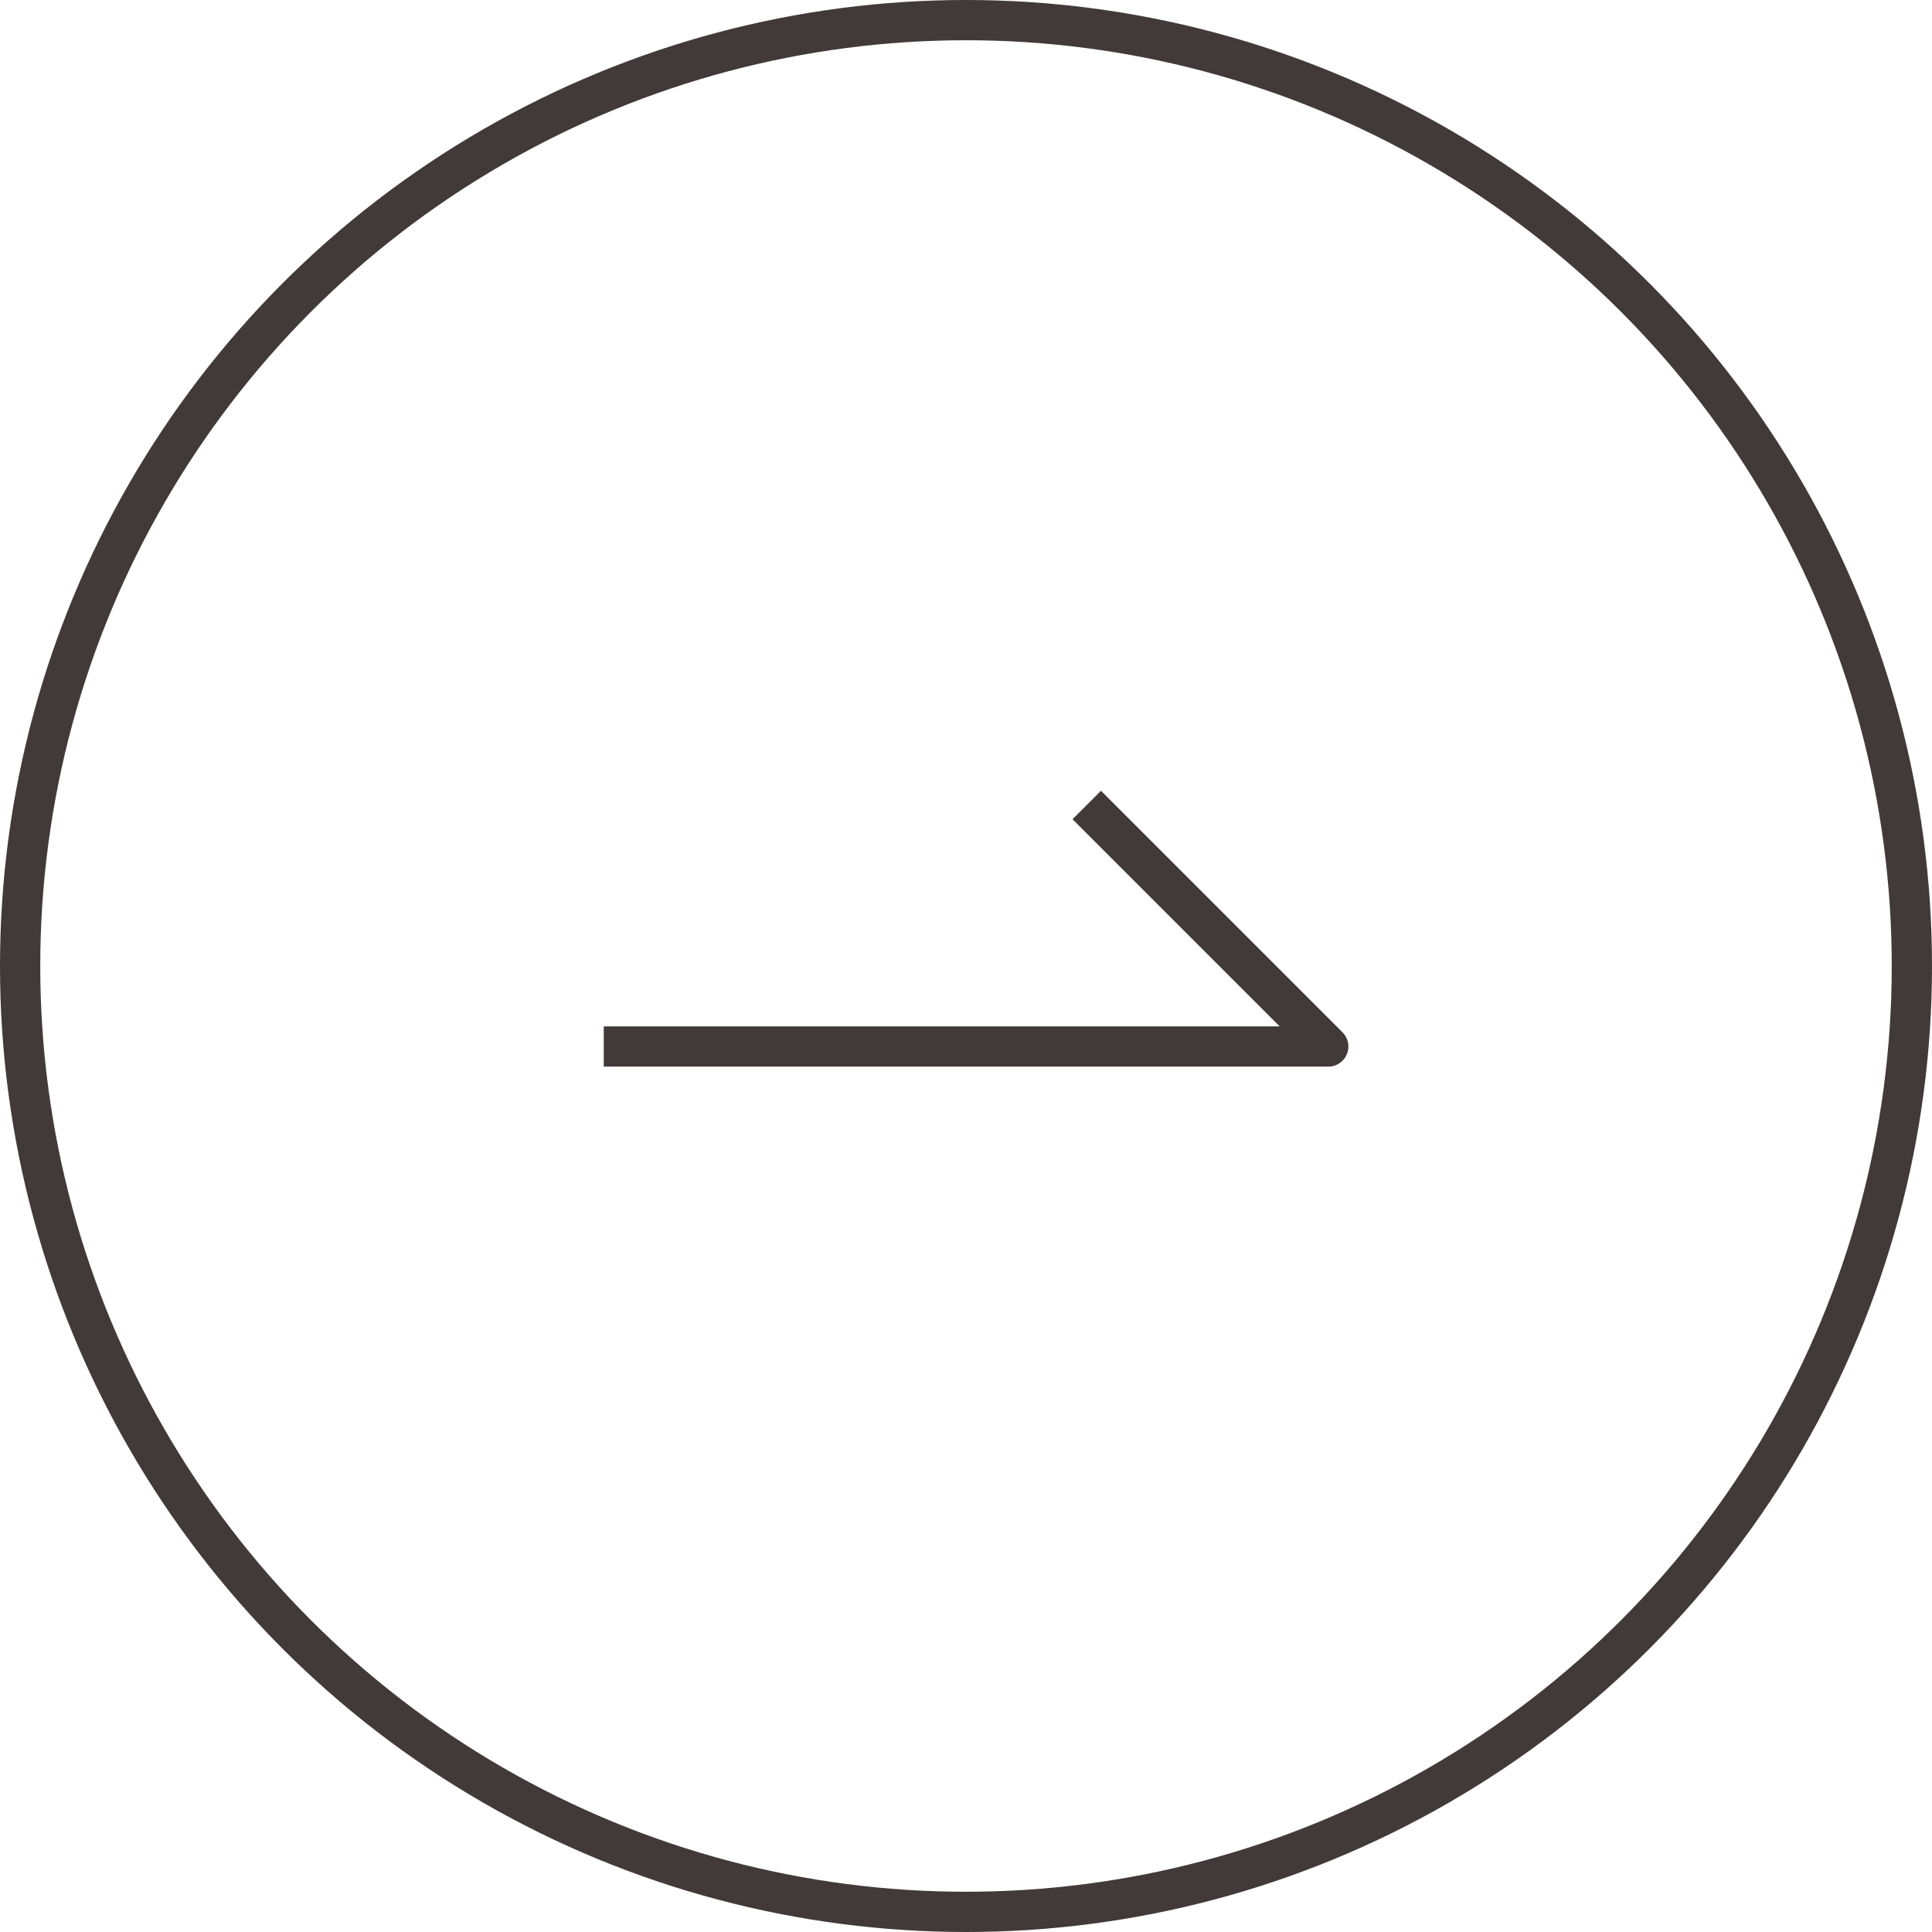 <svg width="48" height="48" viewBox="0 0 48 48" fill="none" xmlns="http://www.w3.org/2000/svg">
<circle cx="24" cy="24" r="23.5" transform="matrix(-1 0 0 1 48 0)" stroke="#413A39"/>
<path d="M15 26H33L27 20" stroke="#413A39" stroke-linejoin="round"/>
</svg>
